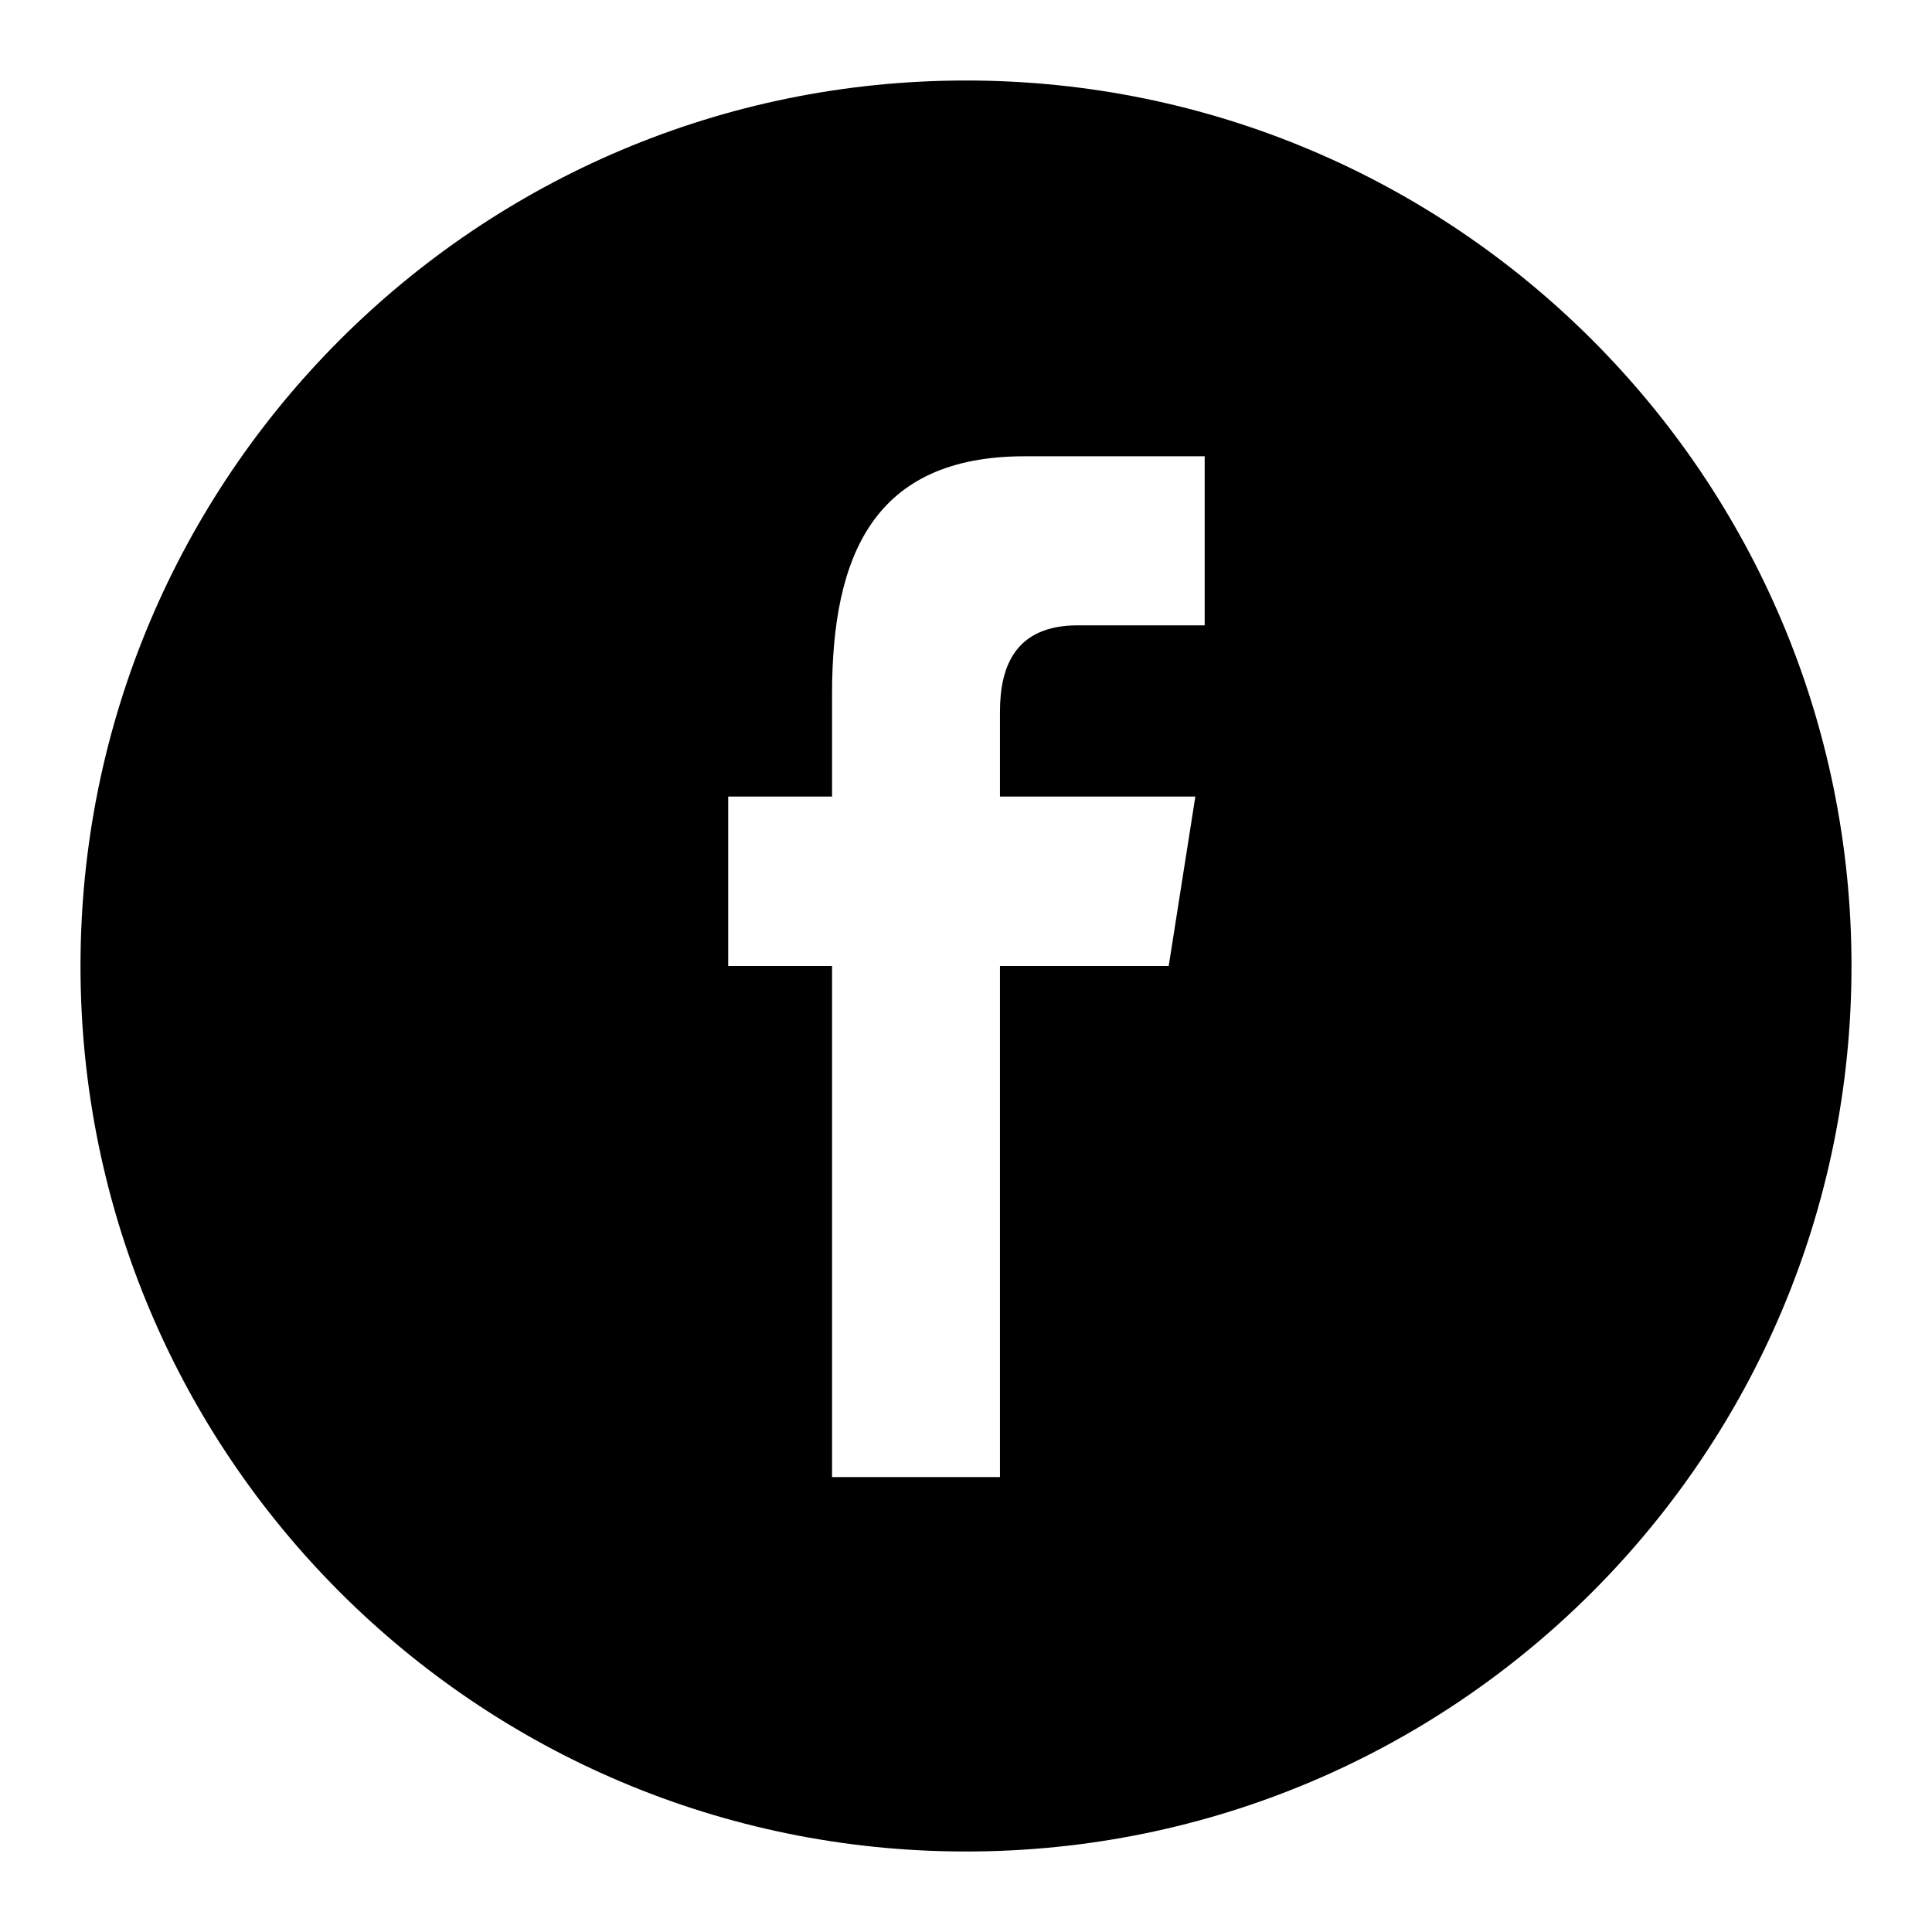 <?xml version="1.0" ?><svg height="24px" version="1.1" viewBox="0 0 24 24" width="24px" xmlns="http://www.w3.org/2000/svg" xmlns:sketch="http://www.bohemiancoding.com/sketch/ns" xmlns:xlink="http://www.w3.org/1999/xlink"><title/><desc/><defs/><g fill="none" fill-rule="evenodd" id="miu" stroke="none" stroke-width="1"><g id="Artboard-1" transform="translate(-323, -659)"><g id="slice" transform="translate(215, 119)"/><path d="M335,682 C341.075,682 346,677.075 346,671 C346,664.925 341.075,660 335,660 C328.925,660 324,664.925 324,671 C324,677.075 328.925,682 335,682 Z M333.336,677.349 L333.336,671 L332.046,671 L332.046,668.895 L333.336,668.895 L333.336,667.622 C333.336,665.906 333.849,664.668 335.729,664.668 L337.965,664.668 L337.965,666.768 L336.39,666.768 C335.602,666.768 335.422,667.292 335.422,667.841 L335.422,668.895 L337.849,668.895 L337.518,671 L335.422,671 L335.422,677.349 L333.336,677.349 Z" fill="#000000" id="circle-social-facebook-glyph"/></g></g></svg>
